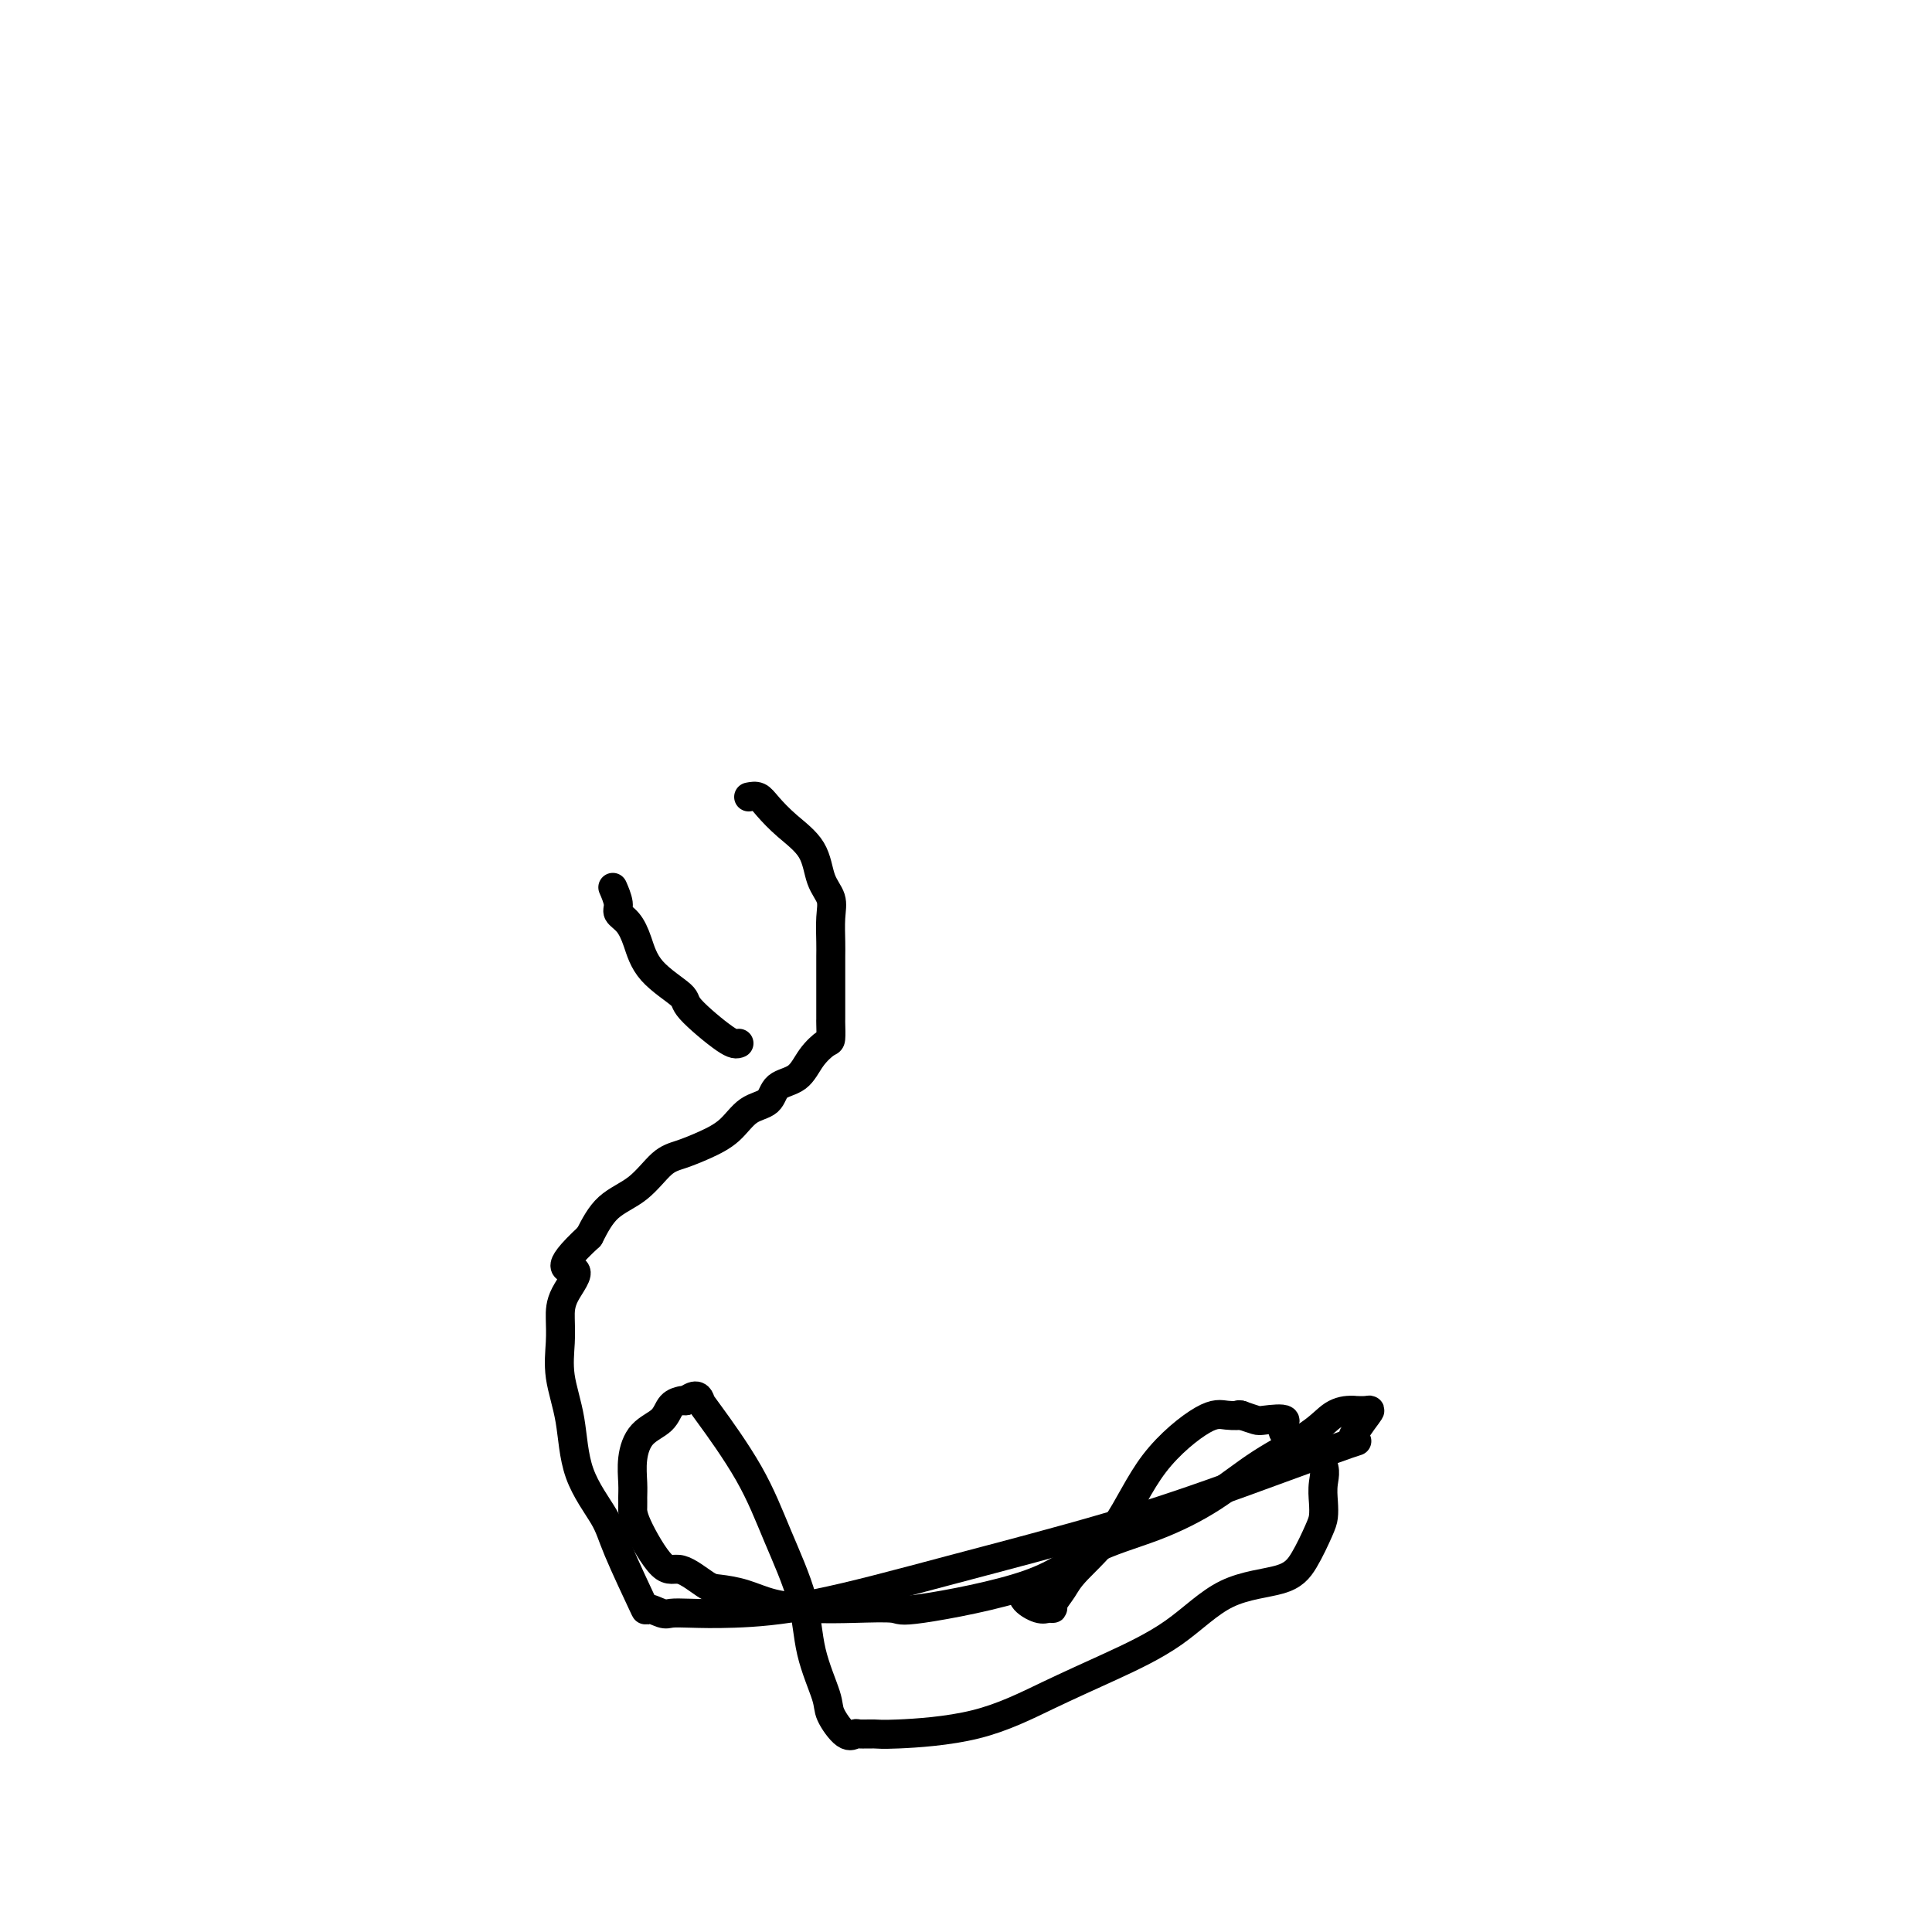 <svg viewBox='0 0 400 400' version='1.1' xmlns='http://www.w3.org/2000/svg' xmlns:xlink='http://www.w3.org/1999/xlink'><g fill='none' stroke='#000000' stroke-width='6' stroke-linecap='round' stroke-linejoin='round'><path d='M153,216c-0.493,0.195 -0.986,0.391 -3,-1c-2.014,-1.391 -5.550,-4.368 -7,-6c-1.450,-1.632 -0.813,-1.918 -2,-3c-1.187,-1.082 -4.198,-2.960 -6,-5c-1.802,-2.040 -2.396,-4.243 -3,-6c-0.604,-1.757 -1.220,-3.070 -2,-4c-0.780,-0.930 -1.726,-1.479 -2,-2c-0.274,-0.521 0.122,-1.016 0,-2c-0.122,-0.984 -0.764,-2.457 -1,-3c-0.236,-0.543 -0.068,-0.155 0,0c0.068,0.155 0.034,0.078 0,0'/><path d='M155,165c0.703,-0.135 1.405,-0.269 2,0c0.595,0.269 1.081,0.942 2,2c0.919,1.058 2.271,2.501 4,4c1.729,1.499 3.836,3.055 5,5c1.164,1.945 1.384,4.277 2,6c0.616,1.723 1.629,2.835 2,4c0.371,1.165 0.099,2.384 0,4c-0.099,1.616 -0.027,3.631 0,5c0.027,1.369 0.007,2.092 0,3c-0.007,0.908 -0.002,2.003 0,3c0.002,0.997 0.001,1.898 0,3c-0.001,1.102 -0.000,2.404 0,3c0.000,0.596 -0.000,0.486 0,1c0.000,0.514 0.000,1.651 0,2c-0.000,0.349 -0.001,-0.091 0,0c0.001,0.091 0.005,0.711 0,1c-0.005,0.289 -0.019,0.245 0,1c0.019,0.755 0.072,2.308 0,3c-0.072,0.692 -0.269,0.521 -1,1c-0.731,0.479 -1.998,1.607 -3,3c-1.002,1.393 -1.740,3.051 -3,4c-1.260,0.949 -3.042,1.188 -4,2c-0.958,0.812 -1.092,2.196 -2,3c-0.908,0.804 -2.591,1.028 -4,2c-1.409,0.972 -2.545,2.693 -4,4c-1.455,1.307 -3.228,2.199 -5,3c-1.772,0.801 -3.541,1.510 -5,2c-1.459,0.490 -2.608,0.760 -4,2c-1.392,1.240 -3.029,3.449 -5,5c-1.971,1.551 -4.278,2.443 -6,4c-1.722,1.557 -2.861,3.778 -4,6'/><path d='M122,256c-8.310,7.690 -4.085,6.416 -3,7c1.085,0.584 -0.971,3.025 -2,5c-1.029,1.975 -1.033,3.483 -1,5c0.033,1.517 0.103,3.041 0,5c-0.103,1.959 -0.379,4.351 0,7c0.379,2.649 1.412,5.556 2,9c0.588,3.444 0.729,7.426 2,11c1.271,3.574 3.671,6.741 5,9c1.329,2.259 1.587,3.611 3,7c1.413,3.389 3.981,8.817 5,11c1.019,2.183 0.488,1.121 1,1c0.512,-0.121 2.068,0.697 3,1c0.932,0.303 1.241,0.090 2,0c0.759,-0.090 1.969,-0.058 4,0c2.031,0.058 4.885,0.141 9,0c4.115,-0.141 9.492,-0.506 17,-2c7.508,-1.494 17.146,-4.119 28,-7c10.854,-2.881 22.923,-6.019 33,-9c10.077,-2.981 18.163,-5.804 27,-9c8.837,-3.196 18.426,-6.765 22,-8c3.574,-1.235 1.133,-0.135 1,-1c-0.133,-0.865 2.041,-3.694 3,-5c0.959,-1.306 0.703,-1.087 0,-1c-0.703,0.087 -1.851,0.044 -3,0'/><path d='M280,292c-1.196,-0.098 -2.687,0.157 -4,1c-1.313,0.843 -2.449,2.274 -5,4c-2.551,1.726 -6.518,3.748 -10,6c-3.482,2.252 -6.478,4.734 -10,7c-3.522,2.266 -7.568,4.316 -12,6c-4.432,1.684 -9.249,3.001 -13,5c-3.751,1.999 -6.436,4.680 -13,7c-6.564,2.320 -17.006,4.280 -22,5c-4.994,0.720 -4.540,0.200 -6,0c-1.460,-0.200 -4.835,-0.082 -8,0c-3.165,0.082 -6.119,0.127 -9,0c-2.881,-0.127 -5.688,-0.424 -8,-1c-2.312,-0.576 -4.129,-1.429 -6,-2c-1.871,-0.571 -3.798,-0.859 -5,-1c-1.202,-0.141 -1.681,-0.135 -3,-1c-1.319,-0.865 -3.478,-2.601 -5,-3c-1.522,-0.399 -2.408,0.541 -4,-1c-1.592,-1.541 -3.892,-5.562 -5,-8c-1.108,-2.438 -1.025,-3.293 -1,-4c0.025,-0.707 -0.008,-1.266 0,-2c0.008,-0.734 0.056,-1.643 0,-3c-0.056,-1.357 -0.218,-3.162 0,-5c0.218,-1.838 0.814,-3.708 2,-5c1.186,-1.292 2.961,-2.006 4,-3c1.039,-0.994 1.340,-2.266 2,-3c0.660,-0.734 1.678,-0.928 2,-1c0.322,-0.072 -0.051,-0.020 0,0c0.051,0.020 0.525,0.010 1,0'/><path d='M142,290c2.369,-1.888 2.792,-0.606 3,0c0.208,0.606 0.200,0.538 2,3c1.800,2.462 5.407,7.454 8,12c2.593,4.546 4.170,8.647 6,13c1.830,4.353 3.911,8.957 5,13c1.089,4.043 1.185,7.524 2,11c0.815,3.476 2.349,6.945 3,9c0.651,2.055 0.419,2.694 1,4c0.581,1.306 1.976,3.279 3,4c1.024,0.721 1.678,0.190 2,0c0.322,-0.190 0.314,-0.041 1,0c0.686,0.041 2.067,-0.027 3,0c0.933,0.027 1.418,0.150 5,0c3.582,-0.150 10.262,-0.572 16,-2c5.738,-1.428 10.534,-3.862 15,-6c4.466,-2.138 8.603,-3.980 13,-6c4.397,-2.020 9.055,-4.218 13,-7c3.945,-2.782 7.176,-6.148 11,-8c3.824,-1.852 8.240,-2.189 11,-3c2.760,-0.811 3.863,-2.095 5,-4c1.137,-1.905 2.308,-4.430 3,-6c0.692,-1.570 0.904,-2.184 1,-3c0.096,-0.816 0.075,-1.834 0,-3c-0.075,-1.166 -0.206,-2.481 0,-4c0.206,-1.519 0.747,-3.244 -1,-5c-1.747,-1.756 -5.783,-3.545 -7,-5c-1.217,-1.455 0.385,-2.576 0,-3c-0.385,-0.424 -2.758,-0.153 -4,0c-1.242,0.153 -1.355,0.186 -2,0c-0.645,-0.186 -1.823,-0.593 -3,-1'/><path d='M257,293c-1.255,-0.165 0.107,-0.078 0,0c-0.107,0.078 -1.685,0.145 -3,0c-1.315,-0.145 -2.368,-0.503 -5,1c-2.632,1.503 -6.842,4.868 -10,9c-3.158,4.132 -5.262,9.030 -8,13c-2.738,3.970 -6.109,7.011 -8,9c-1.891,1.989 -2.301,2.927 -3,4c-0.699,1.073 -1.687,2.282 -2,3c-0.313,0.718 0.049,0.945 0,1c-0.049,0.055 -0.511,-0.062 -1,0c-0.489,0.062 -1.007,0.304 -2,0c-0.993,-0.304 -2.462,-1.154 -3,-2c-0.538,-0.846 -0.145,-1.689 0,-2c0.145,-0.311 0.041,-0.089 0,0c-0.041,0.089 -0.021,0.044 0,0'/></g>
</svg>
